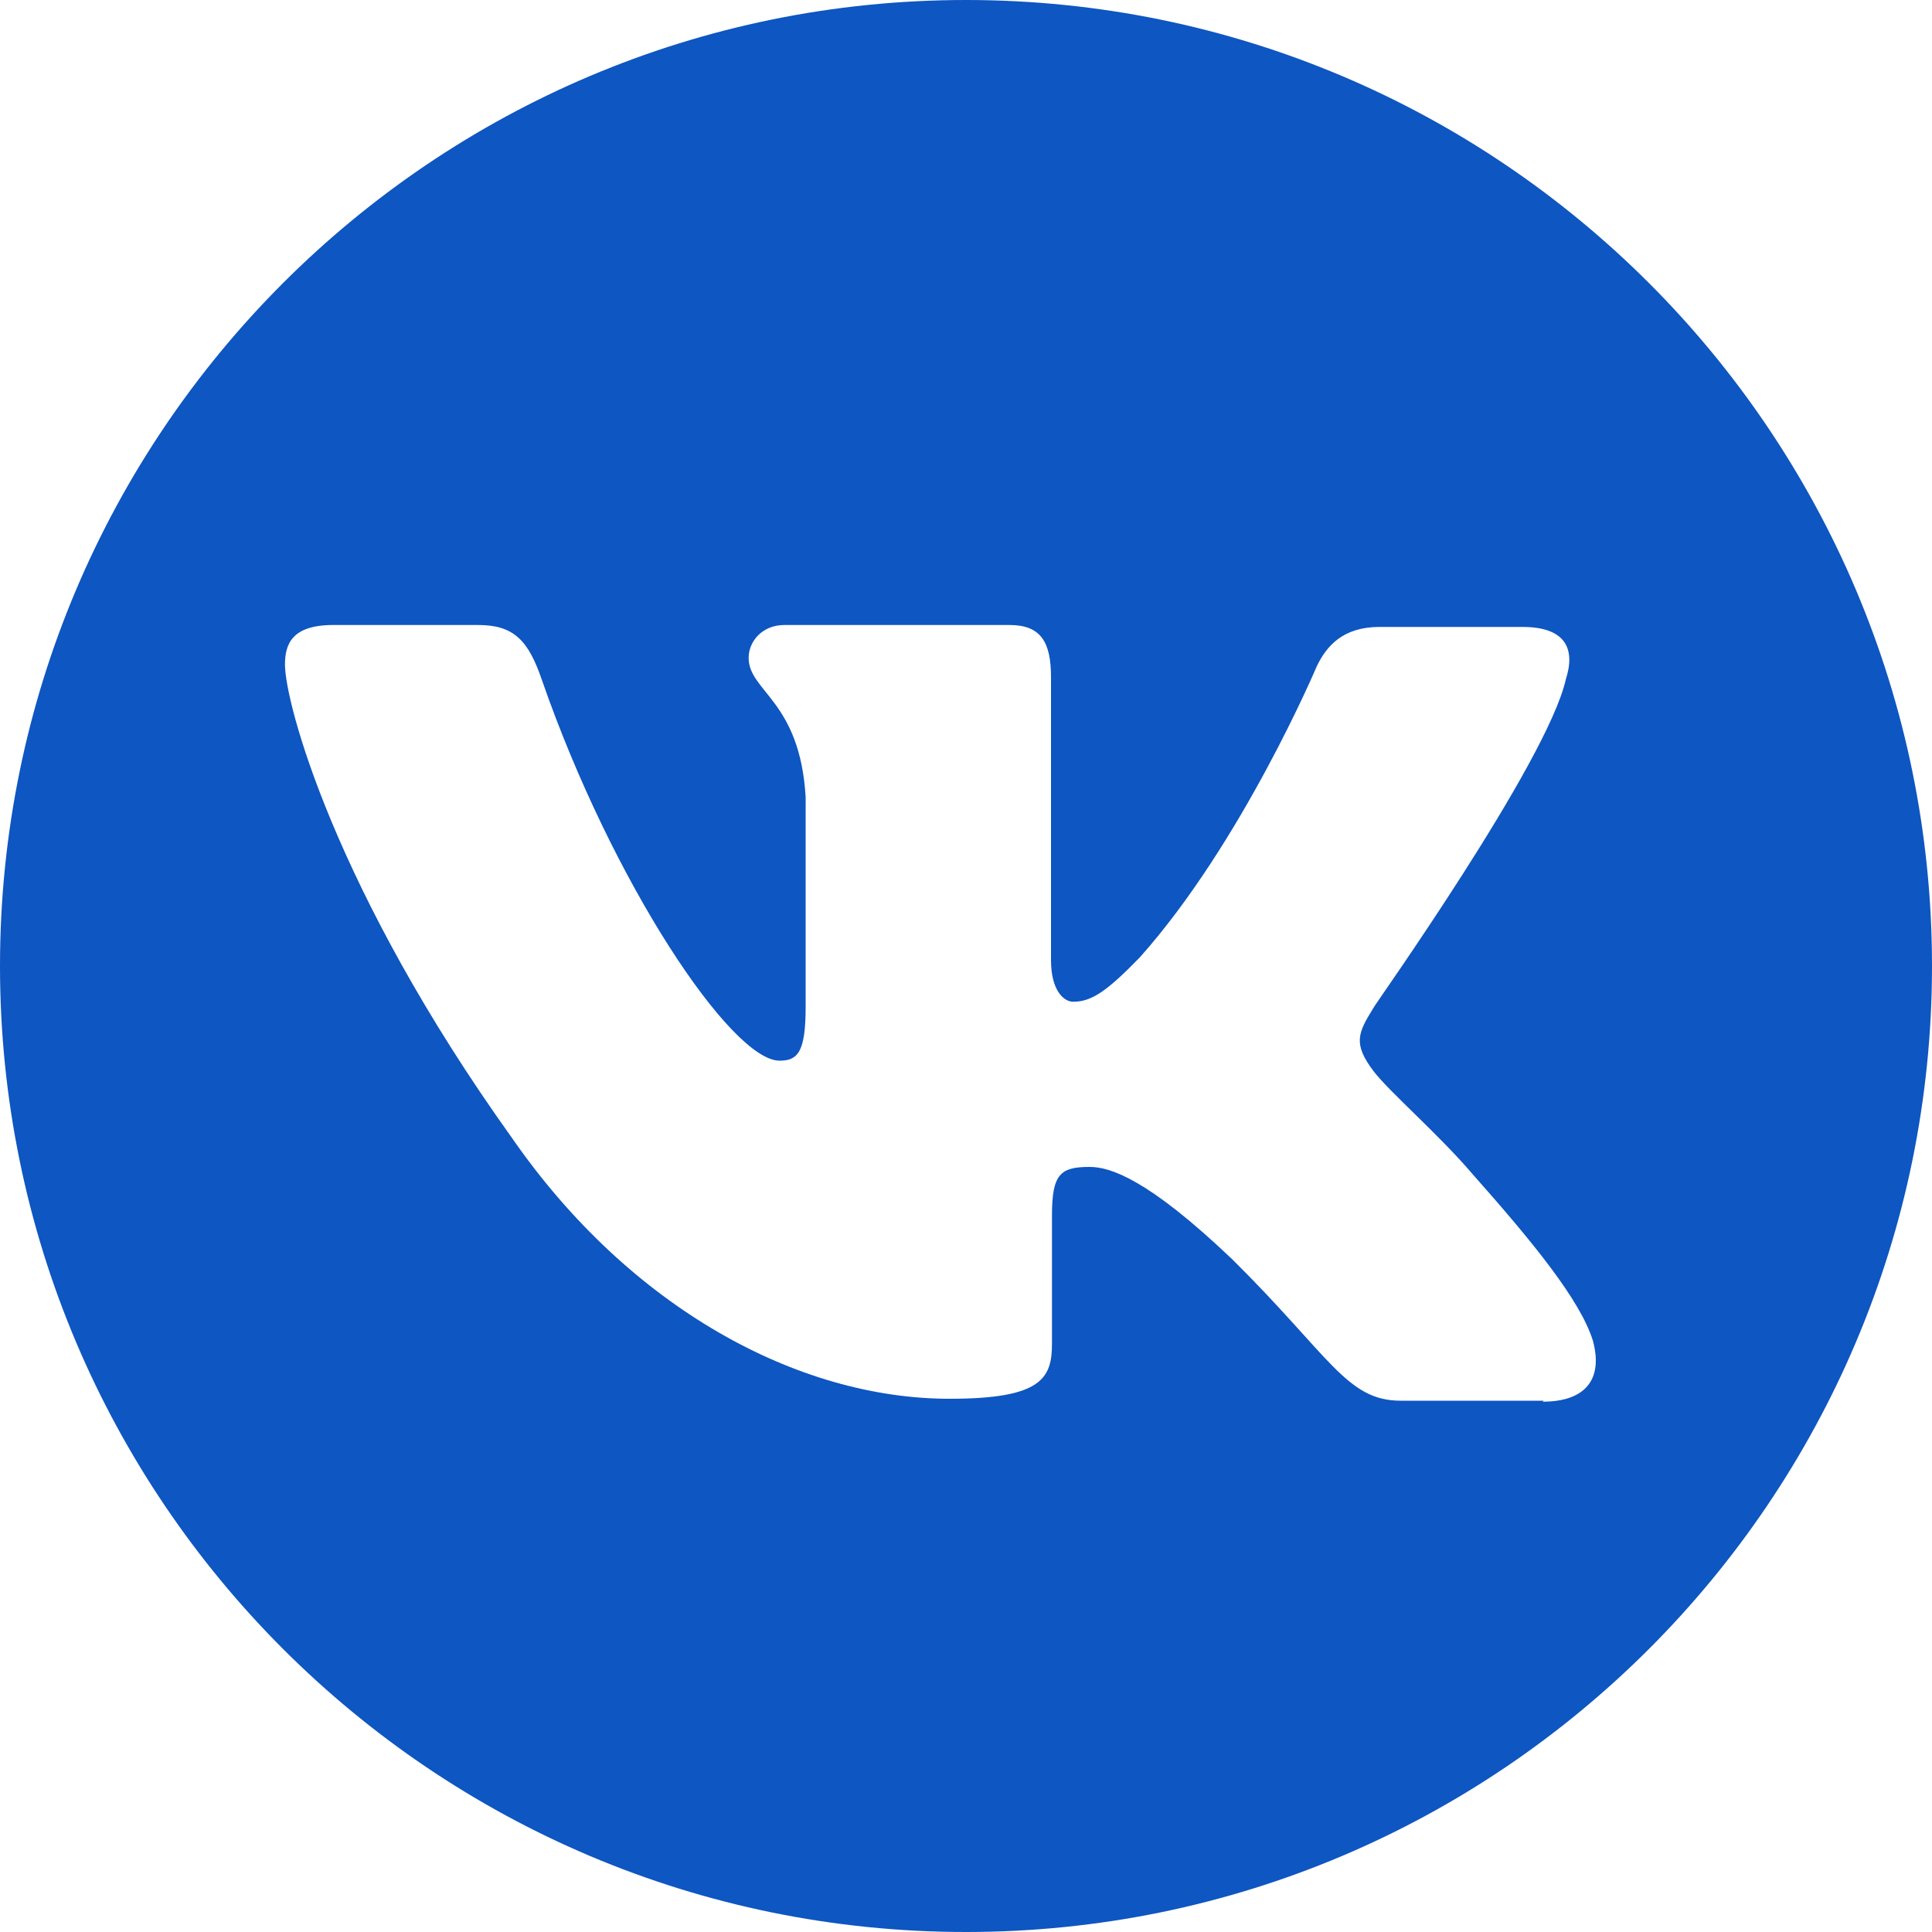 <?xml version="1.0" encoding="UTF-8"?>
<svg id="_Слой_1" data-name="Слой 1" xmlns="http://www.w3.org/2000/svg" viewBox="0 0 20 20">
  <defs>
    <style>
      .cls-1 {
        fill: #0e56c1;
        fill-rule: evenodd;
      }
    </style>
  </defs>
  <path class="cls-1" d="M10,0C4.48,0,0,4.48,0,10s4.48,10,10,10,10-4.48,10-10S15.52,0,10,0Zm5.98,14.5h-1.48c-.56,0-.73-.46-1.74-1.46-.88-.84-1.27-.96-1.48-.96-.3,0-.39,.07-.39,.5v1.33c0,.36-.11,.57-1.06,.57-1.57,0-3.31-.94-4.53-2.7-1.84-2.57-2.35-4.51-2.35-4.9,0-.21,.07-.41,.5-.41h1.5c.37,0,.52,.16,.66,.57,.73,2.1,1.96,3.94,2.46,3.94,.19,0,.27-.09,.27-.56v-2.17c-.06-1-.59-1.09-.59-1.44,0-.17,.14-.34,.37-.34h2.33c.32,0,.43,.17,.43,.54v2.93c0,.31,.13,.43,.23,.43,.19,0,.35-.11,.69-.46,1.06-1.19,1.83-3.01,1.83-3.01,.1-.21,.27-.41,.65-.41h1.48c.45,0,.55,.23,.45,.54-.19,.86-2,3.4-1.99,3.4-.16,.26-.22,.37,0,.66,.16,.21,.68,.66,1.02,1.06,.63,.71,1.12,1.31,1.25,1.73,.11,.41-.09,.63-.52,.63Z"/>
</svg>